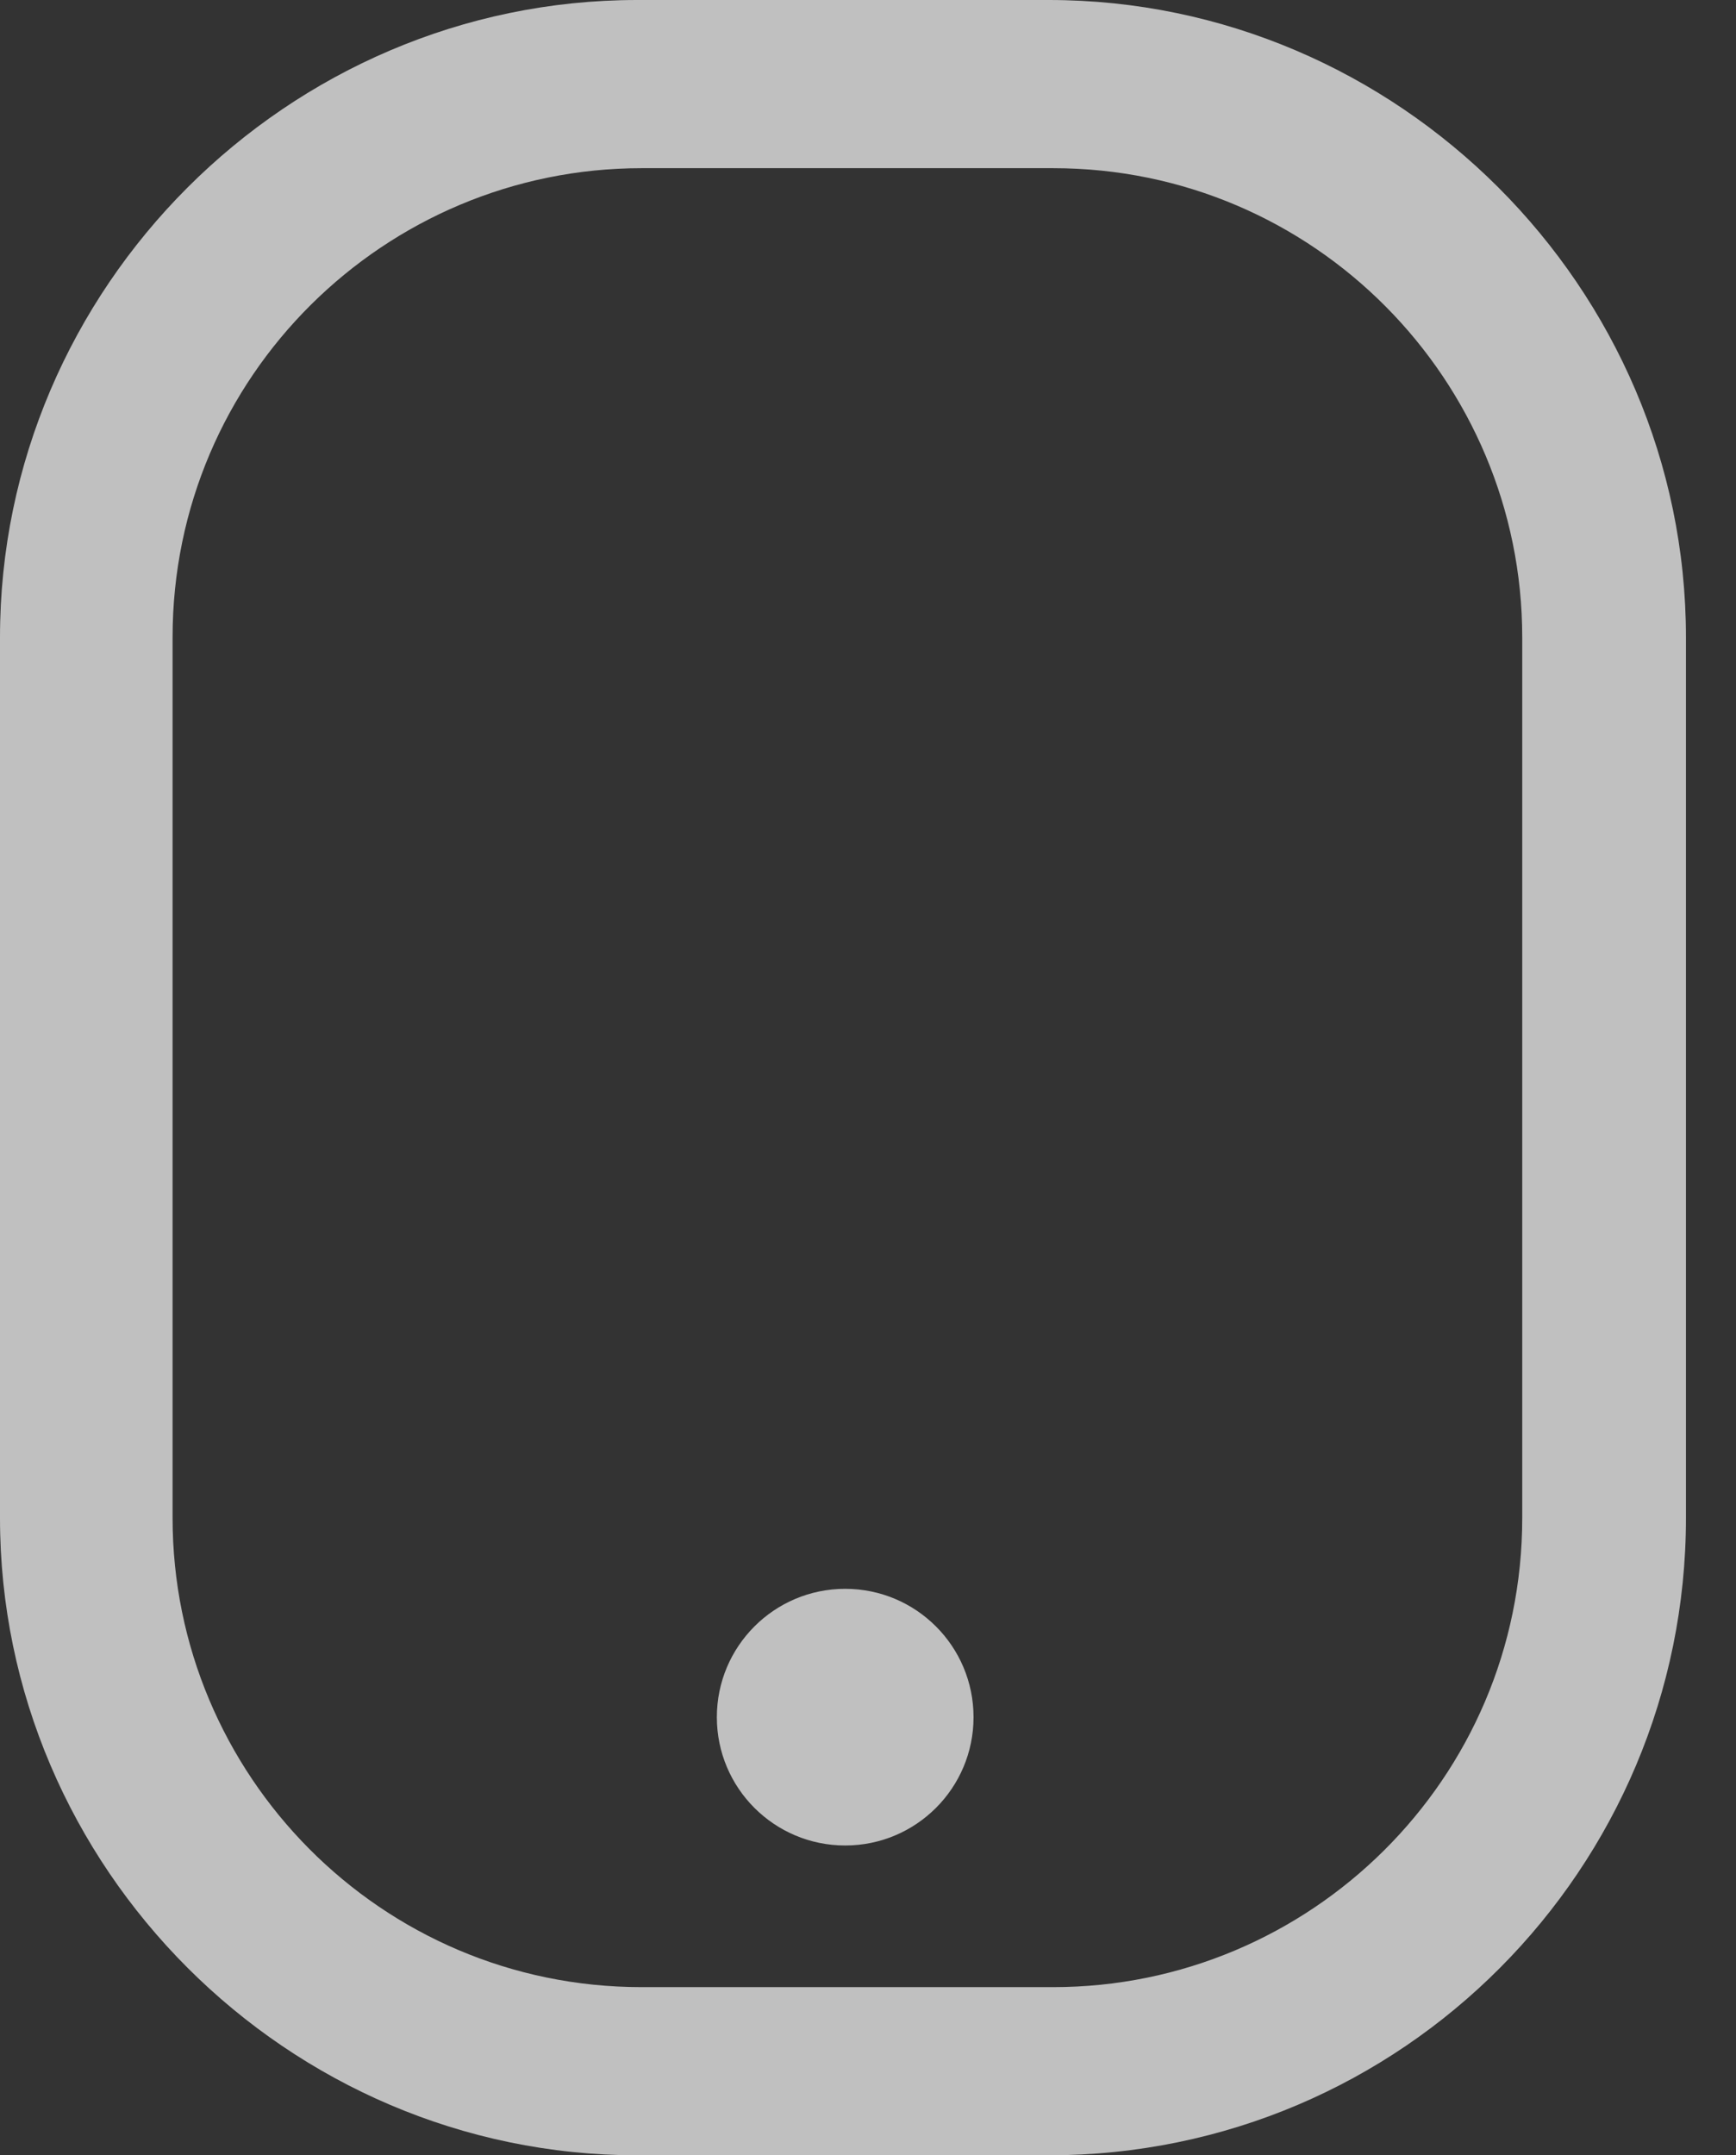 <?xml version="1.0" encoding="UTF-8"?> <svg xmlns="http://www.w3.org/2000/svg" width="29" height="36" viewBox="0 0 29 36" fill="none"><rect x="0" y="0" width="29" height="36" fill="#333333" stroke="none"/><g opacity="0.688"><path d="M17.52 36H10.645C4.805 36 0 31.195 0 25.355V10.645C0 4.805 4.805 0 10.645 0H17.52C23.359 0 28.164 4.805 28.164 10.645V25.355C28.164 31.195 23.433 36 17.52 36ZM10.719 2.809C6.431 2.809 2.883 6.283 2.883 10.645V25.355C2.883 29.643 6.357 33.191 10.719 33.191H17.593C21.881 33.191 25.429 29.717 25.429 25.355V10.645C25.429 6.357 21.955 2.809 17.593 2.809H10.719Z" fill="white"></path><path d="M14.119 30.825C15.303 30.825 16.263 29.866 16.263 28.682C16.263 27.498 15.303 26.538 14.119 26.538C12.935 26.538 11.975 27.498 11.975 28.682C11.975 29.866 12.935 30.825 14.119 30.825Z" fill="white"></path></g></svg> 